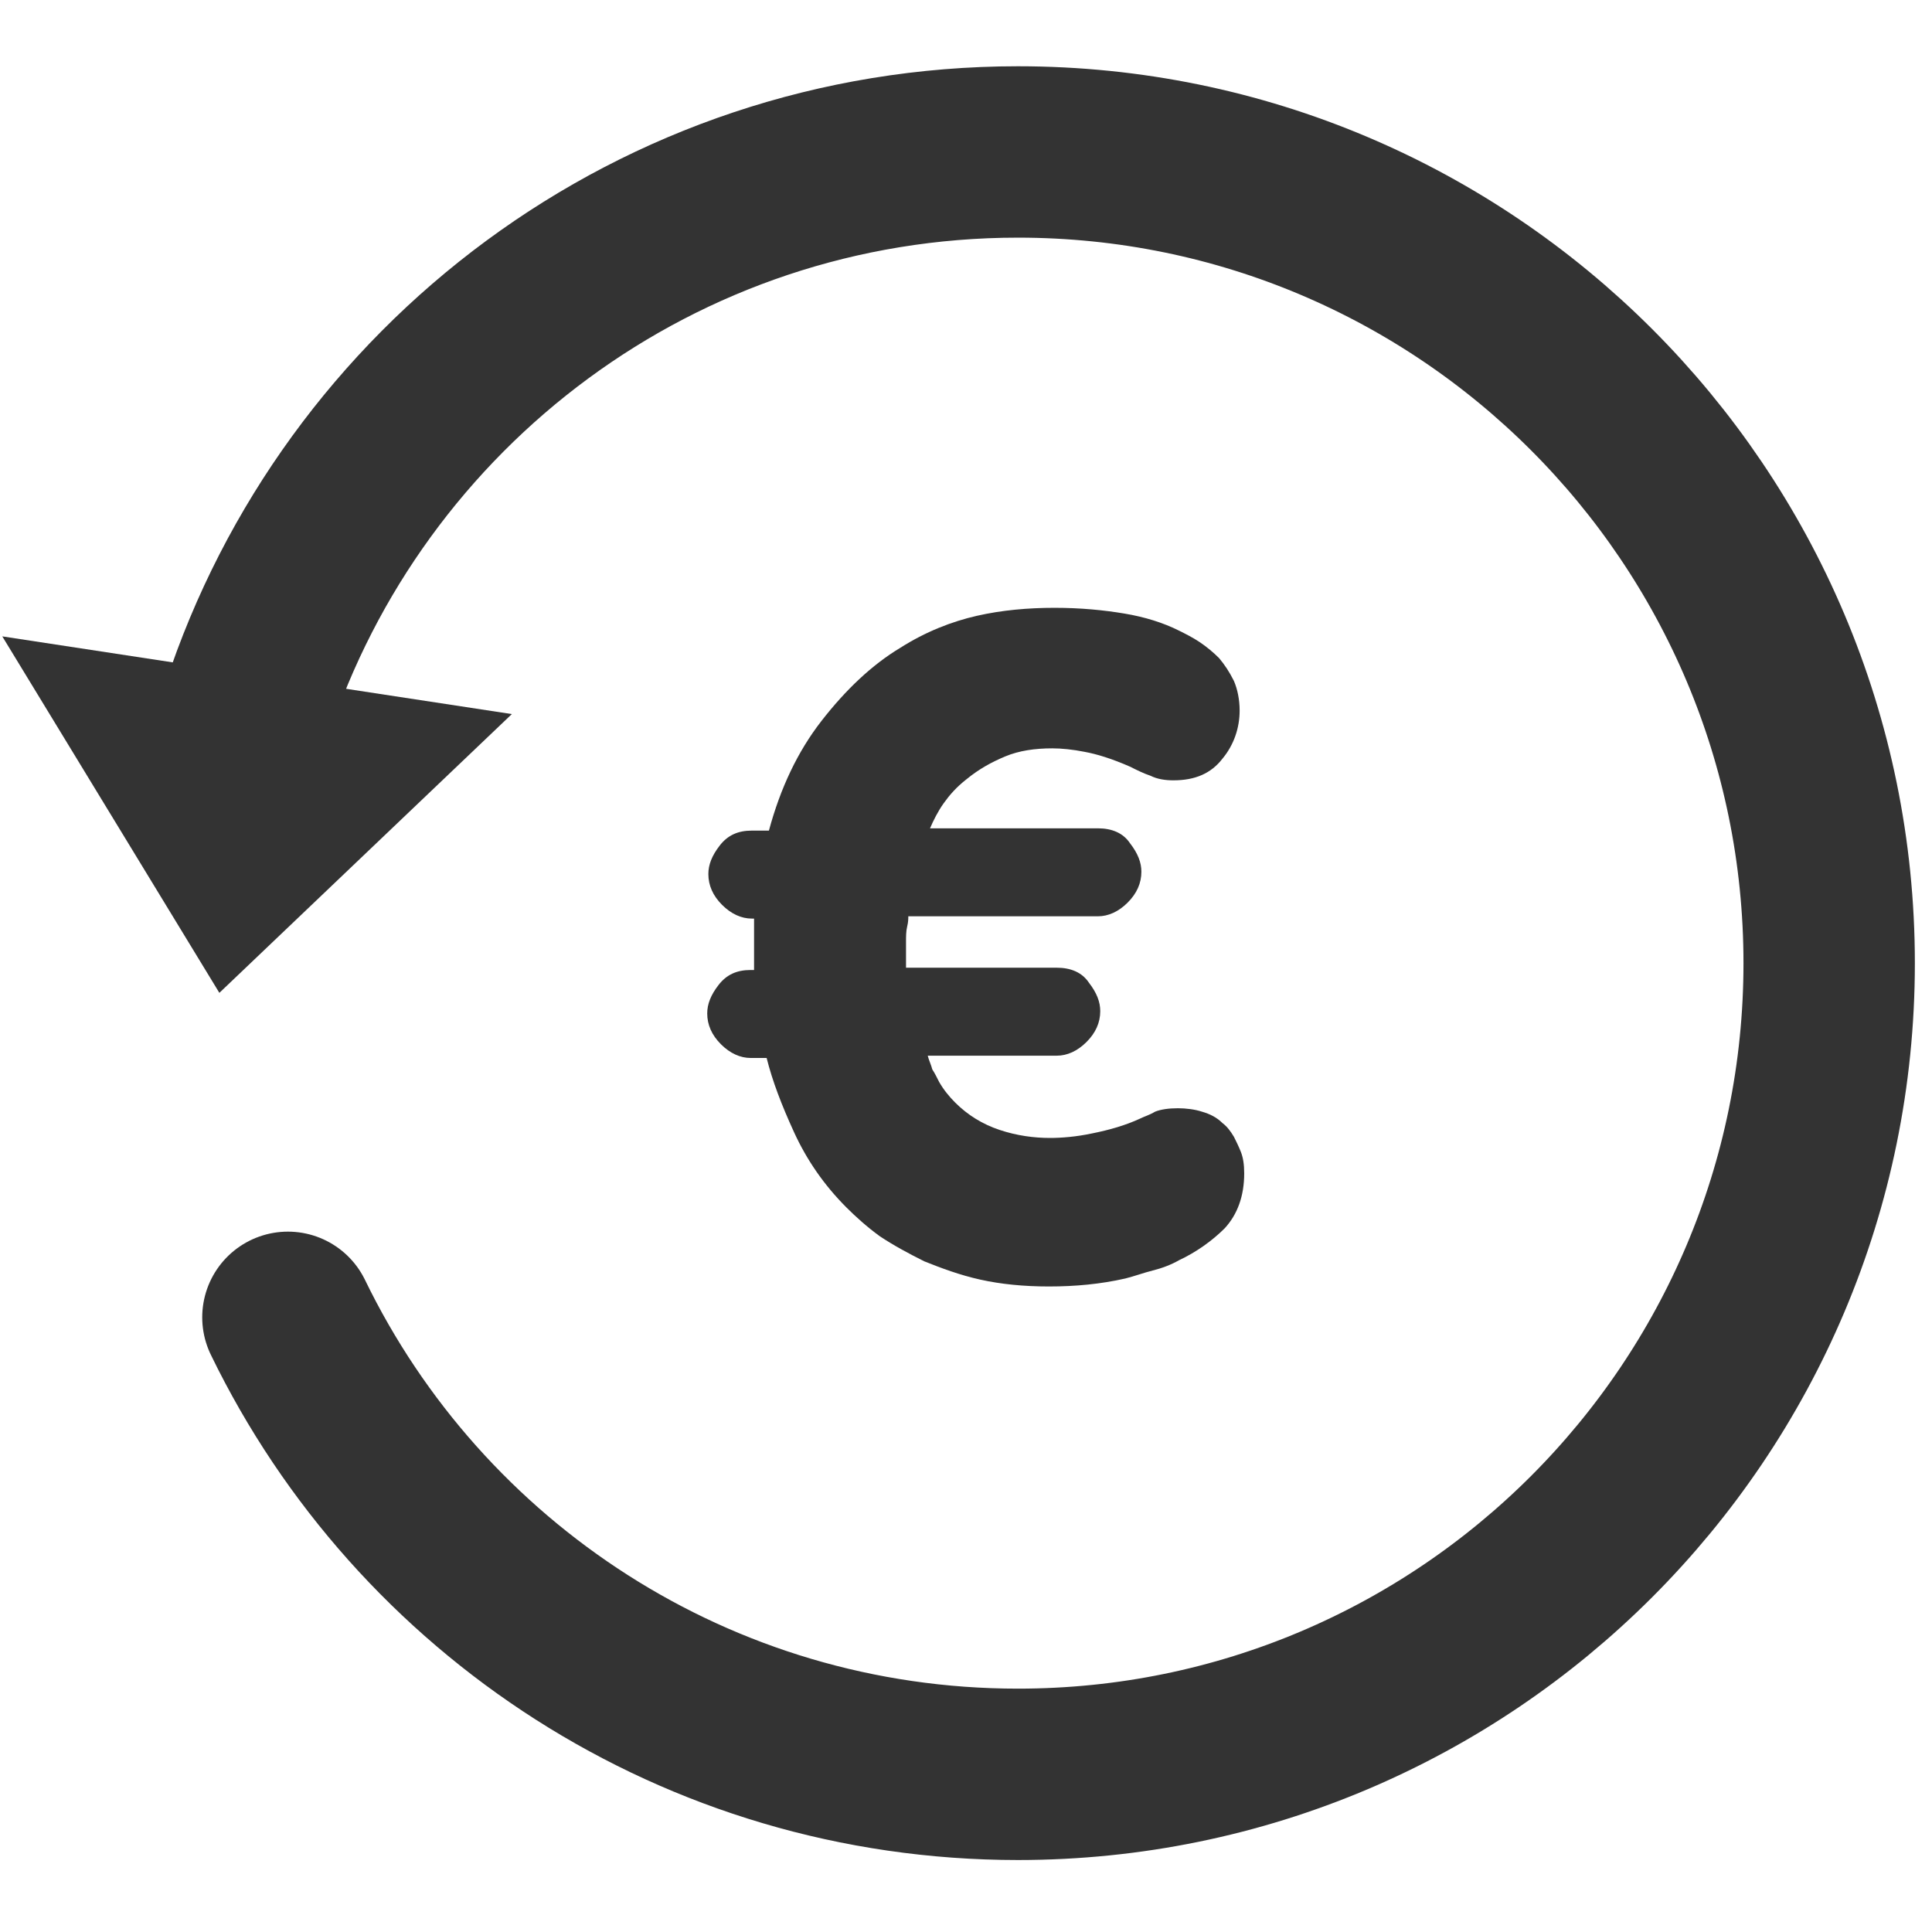 <?xml version="1.0" encoding="utf-8"?>
<!-- Generator: Adobe Illustrator 24.1.2, SVG Export Plug-In . SVG Version: 6.00 Build 0)  -->
<svg version="1.1" id="Calque_1" xmlns="http://www.w3.org/2000/svg" xmlns:xlink="http://www.w3.org/1999/xlink" x="0px" y="0px"
	 viewBox="0 0 169.1 169.1" style="enable-background:new 0 0 169.1 169.1;" xml:space="preserve">
<style type="text/css">
	.st0{fill:none;stroke:#333333;stroke-width:15;stroke-linecap:round;stroke-miterlimit:10;}
	.st1{fill:#333333;}
</style>
<path class="st0" d="M21.6,62.2c9.3-28.4,36-48.9,67.5-48.9c39.2,0,71,31.8,71,71s-31.8,71-71,71c-28.1,0-52.4-16.3-63.9-40"/>
<g>
	<path class="st1" d="M66,84.8v-0.6c0-0.3,0-0.5,0-0.8c0-0.3,0-0.5,0-0.8c0-0.3,0-0.5,0-0.8c0-0.3,0-0.7,0-1.4h-0.2
		c-0.9,0-1.8-0.4-2.6-1.2c-0.8-0.8-1.2-1.7-1.2-2.7c0-0.8,0.3-1.6,1-2.5c0.7-0.9,1.6-1.3,2.8-1.3h1.5c1-3.7,2.5-6.9,4.6-9.6
		c2.1-2.7,4.4-4.9,6.9-6.4c2.2-1.4,4.5-2.3,6.7-2.8c2.2-0.5,4.5-0.7,6.8-0.7c2.3,0,4.3,0.2,6.1,0.5c1.8,0.3,3.4,0.8,4.8,1.5
		c0.6,0.3,1.2,0.6,1.8,1c0.6,0.4,1.2,0.9,1.7,1.4c0.5,0.6,0.9,1.2,1.3,2c0.3,0.7,0.5,1.6,0.5,2.6c0,1.5-0.5,3-1.5,4.2
		c-1,1.3-2.4,1.9-4.3,1.9c-0.7,0-1.4-0.1-2-0.4c-0.6-0.2-1.2-0.5-1.8-0.8c-1.6-0.7-2.9-1.1-4-1.3c-1-0.2-2-0.3-2.8-0.3
		c-1.5,0-2.9,0.2-4.1,0.7c-1.2,0.5-2.3,1.1-3.4,2c-0.9,0.7-1.5,1.4-2,2.1c-0.5,0.7-0.9,1.5-1.2,2.2h14.7c1.2,0,2.2,0.4,2.8,1.3
		c0.7,0.9,1,1.7,1,2.5c0,1-0.4,1.9-1.2,2.7c-0.8,0.8-1.7,1.2-2.6,1.2H79.5c0,0.2,0,0.5-0.1,0.9c-0.1,0.4-0.1,0.9-0.1,1.3
		c0,0.3,0,0.6,0,0.9c0,0.3,0,0.6,0,0.9v0.5h13.2c1.2,0,2.2,0.4,2.8,1.3c0.7,0.9,1,1.7,1,2.5c0,1-0.4,1.9-1.2,2.7
		c-0.8,0.8-1.7,1.2-2.6,1.2H81.2c0.1,0.4,0.3,0.8,0.4,1.2c0.2,0.3,0.4,0.7,0.6,1.1c0.4,0.7,0.9,1.3,1.4,1.8c1.1,1.1,2.4,1.9,3.9,2.4
		c1.5,0.5,3,0.7,4.4,0.7c1,0,2.3-0.1,3.7-0.4c1.5-0.3,2.9-0.7,4.2-1.3c0.4-0.2,0.8-0.3,1.3-0.6c0.5-0.2,1.2-0.3,2-0.3
		c0.7,0,1.5,0.1,2.1,0.3c0.7,0.2,1.3,0.5,1.8,1c0.4,0.3,0.7,0.7,1,1.2c0.2,0.4,0.4,0.8,0.6,1.3c0.2,0.5,0.3,1.1,0.3,1.9
		c0,2-0.6,3.6-1.7,4.8c-1.1,1.1-2.5,2.1-4,2.8c-0.7,0.4-1.5,0.7-2.3,0.9c-0.8,0.2-1.6,0.5-2.4,0.7c-2.2,0.5-4.4,0.7-6.7,0.7
		c-2.2,0-4.2-0.2-6-0.6c-1.8-0.4-3.4-1-4.9-1.6c-1.4-0.7-2.7-1.4-3.9-2.2c-1.1-0.8-2.1-1.7-2.9-2.5c-2-2-3.5-4.2-4.6-6.6
		c-1.1-2.4-1.9-4.5-2.4-6.5h-1.4c-0.9,0-1.8-0.4-2.6-1.2c-0.8-0.8-1.2-1.7-1.2-2.7c0-0.8,0.3-1.6,1-2.5c0.7-0.9,1.6-1.3,2.8-1.3H66z
		"/>
</g>
<polyline class="st1" points="44.8,62.5 19.2,86.9 0.2,55.7 "/>
</svg>
